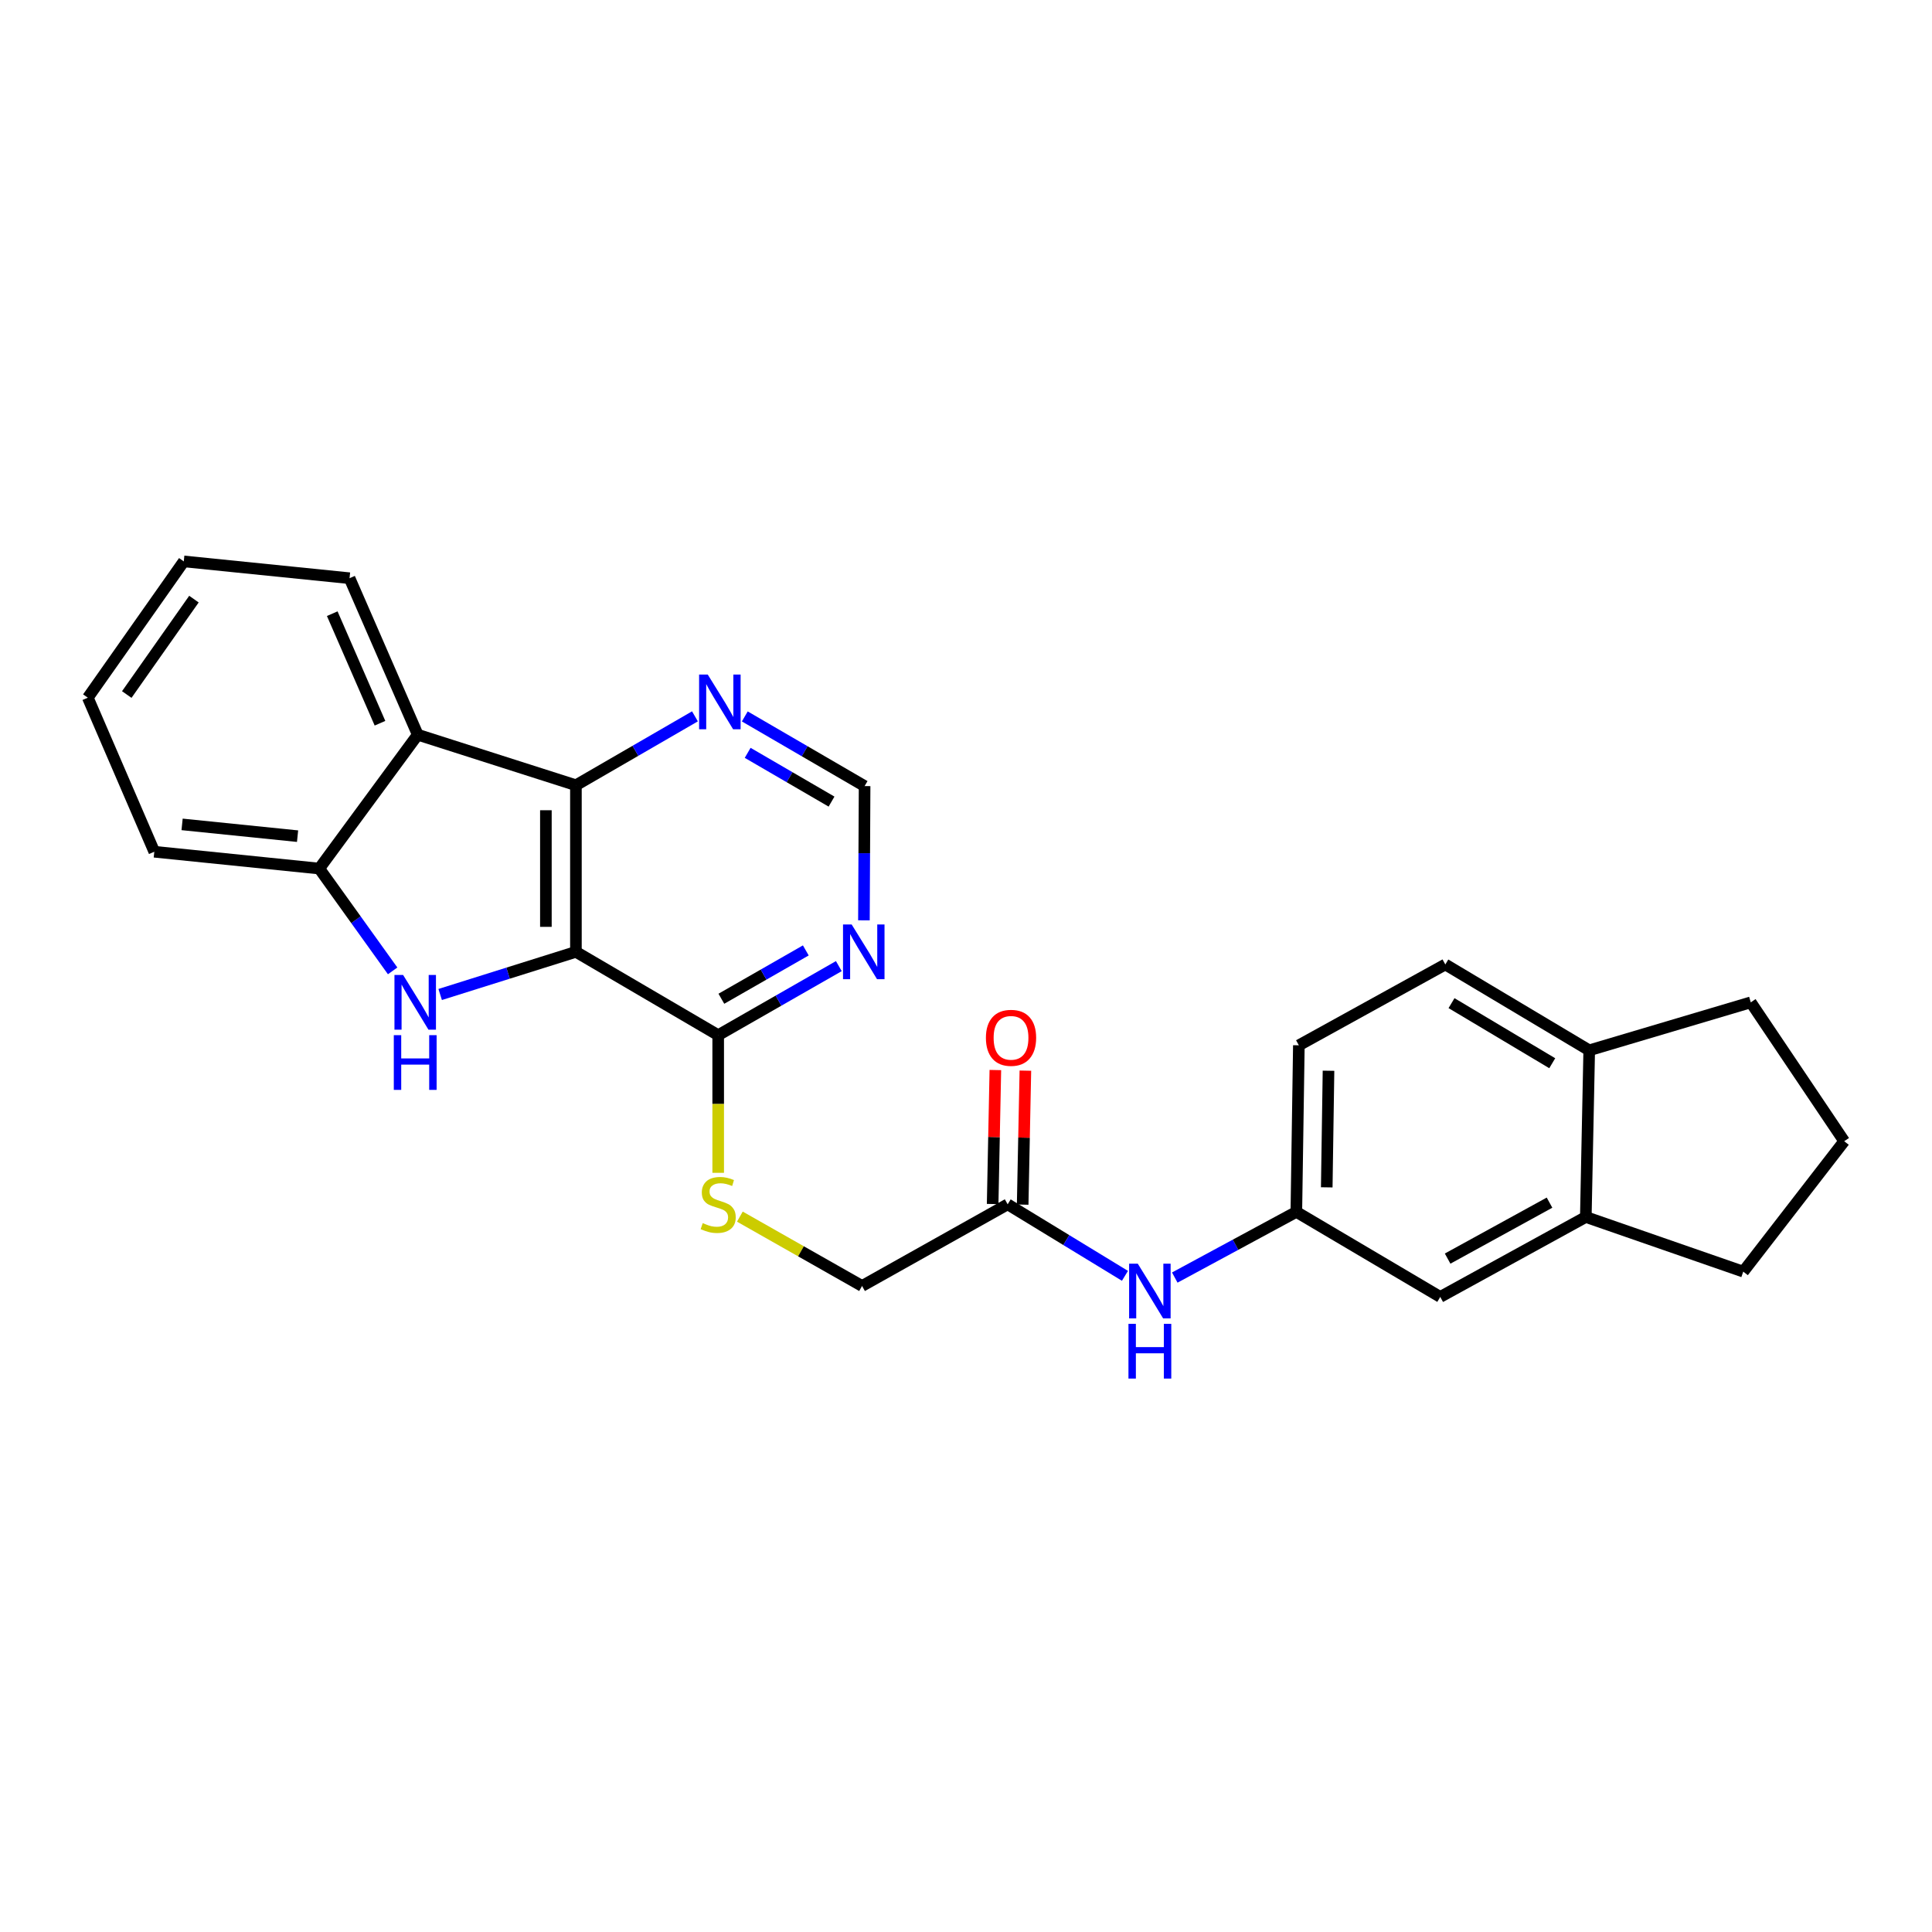 <?xml version='1.0' encoding='iso-8859-1'?>
<svg version='1.1' baseProfile='full'
              xmlns='http://www.w3.org/2000/svg'
                      xmlns:rdkit='http://www.rdkit.org/xml'
                      xmlns:xlink='http://www.w3.org/1999/xlink'
                  xml:space='preserve'
width='1000px' height='1000px' viewBox='0 0 1000 1000'>
<!-- END OF HEADER -->
<rect style='opacity:1.0;fill:#FFFFFF;stroke:none' width='1000' height='1000' x='0' y='0'> </rect>
<path class='bond-0' d='M 298.093,492.672 L 262.962,503.711' style='fill:none;fill-rule:evenodd;stroke:#000000;stroke-width:6px;stroke-linecap:butt;stroke-linejoin:miter;stroke-opacity:1' />
<path class='bond-0' d='M 262.962,503.711 L 227.83,514.75' style='fill:none;fill-rule:evenodd;stroke:#0000FF;stroke-width:6px;stroke-linecap:butt;stroke-linejoin:miter;stroke-opacity:1' />
<path class='bond-1' d='M 298.093,492.672 L 298.093,406.441' style='fill:none;fill-rule:evenodd;stroke:#000000;stroke-width:6px;stroke-linecap:butt;stroke-linejoin:miter;stroke-opacity:1' />
<path class='bond-1' d='M 282.55,479.737 L 282.55,419.376' style='fill:none;fill-rule:evenodd;stroke:#000000;stroke-width:6px;stroke-linecap:butt;stroke-linejoin:miter;stroke-opacity:1' />
<path class='bond-4' d='M 298.093,492.672 L 371.734,535.804' style='fill:none;fill-rule:evenodd;stroke:#000000;stroke-width:6px;stroke-linecap:butt;stroke-linejoin:miter;stroke-opacity:1' />
<path class='bond-3' d='M 203.228,502.52 L 184.239,476.042' style='fill:none;fill-rule:evenodd;stroke:#0000FF;stroke-width:6px;stroke-linecap:butt;stroke-linejoin:miter;stroke-opacity:1' />
<path class='bond-3' d='M 184.239,476.042 L 165.25,449.565' style='fill:none;fill-rule:evenodd;stroke:#000000;stroke-width:6px;stroke-linecap:butt;stroke-linejoin:miter;stroke-opacity:1' />
<path class='bond-2' d='M 298.093,406.441 L 216.223,380.285' style='fill:none;fill-rule:evenodd;stroke:#000000;stroke-width:6px;stroke-linecap:butt;stroke-linejoin:miter;stroke-opacity:1' />
<path class='bond-6' d='M 298.093,406.441 L 328.899,388.61' style='fill:none;fill-rule:evenodd;stroke:#000000;stroke-width:6px;stroke-linecap:butt;stroke-linejoin:miter;stroke-opacity:1' />
<path class='bond-6' d='M 328.899,388.61 L 359.705,370.779' style='fill:none;fill-rule:evenodd;stroke:#0000FF;stroke-width:6px;stroke-linecap:butt;stroke-linejoin:miter;stroke-opacity:1' />
<path class='bond-19' d='M 216.223,380.285 L 180.923,299.279' style='fill:none;fill-rule:evenodd;stroke:#000000;stroke-width:6px;stroke-linecap:butt;stroke-linejoin:miter;stroke-opacity:1' />
<path class='bond-19' d='M 196.679,374.344 L 171.969,317.639' style='fill:none;fill-rule:evenodd;stroke:#000000;stroke-width:6px;stroke-linecap:butt;stroke-linejoin:miter;stroke-opacity:1' />
<path class='bond-26' d='M 216.223,380.285 L 165.25,449.565' style='fill:none;fill-rule:evenodd;stroke:#000000;stroke-width:6px;stroke-linecap:butt;stroke-linejoin:miter;stroke-opacity:1' />
<path class='bond-20' d='M 165.25,449.565 L 79.866,440.861' style='fill:none;fill-rule:evenodd;stroke:#000000;stroke-width:6px;stroke-linecap:butt;stroke-linejoin:miter;stroke-opacity:1' />
<path class='bond-20' d='M 154.019,432.796 L 94.25,426.703' style='fill:none;fill-rule:evenodd;stroke:#000000;stroke-width:6px;stroke-linecap:butt;stroke-linejoin:miter;stroke-opacity:1' />
<path class='bond-5' d='M 371.734,535.804 L 402.953,517.933' style='fill:none;fill-rule:evenodd;stroke:#000000;stroke-width:6px;stroke-linecap:butt;stroke-linejoin:miter;stroke-opacity:1' />
<path class='bond-5' d='M 402.953,517.933 L 434.173,500.062' style='fill:none;fill-rule:evenodd;stroke:#0000FF;stroke-width:6px;stroke-linecap:butt;stroke-linejoin:miter;stroke-opacity:1' />
<path class='bond-5' d='M 373.378,516.953 L 395.232,504.443' style='fill:none;fill-rule:evenodd;stroke:#000000;stroke-width:6px;stroke-linecap:butt;stroke-linejoin:miter;stroke-opacity:1' />
<path class='bond-5' d='M 395.232,504.443 L 417.086,491.934' style='fill:none;fill-rule:evenodd;stroke:#0000FF;stroke-width:6px;stroke-linecap:butt;stroke-linejoin:miter;stroke-opacity:1' />
<path class='bond-7' d='M 371.734,535.804 L 371.734,571.426' style='fill:none;fill-rule:evenodd;stroke:#000000;stroke-width:6px;stroke-linecap:butt;stroke-linejoin:miter;stroke-opacity:1' />
<path class='bond-7' d='M 371.734,571.426 L 371.734,607.047' style='fill:none;fill-rule:evenodd;stroke:#CCCC00;stroke-width:6px;stroke-linecap:butt;stroke-linejoin:miter;stroke-opacity:1' />
<path class='bond-10' d='M 447.166,476.367 L 447.341,441.624' style='fill:none;fill-rule:evenodd;stroke:#0000FF;stroke-width:6px;stroke-linecap:butt;stroke-linejoin:miter;stroke-opacity:1' />
<path class='bond-10' d='M 447.341,441.624 L 447.516,406.881' style='fill:none;fill-rule:evenodd;stroke:#000000;stroke-width:6px;stroke-linecap:butt;stroke-linejoin:miter;stroke-opacity:1' />
<path class='bond-27' d='M 385.504,370.822 L 416.51,388.852' style='fill:none;fill-rule:evenodd;stroke:#0000FF;stroke-width:6px;stroke-linecap:butt;stroke-linejoin:miter;stroke-opacity:1' />
<path class='bond-27' d='M 416.51,388.852 L 447.516,406.881' style='fill:none;fill-rule:evenodd;stroke:#000000;stroke-width:6px;stroke-linecap:butt;stroke-linejoin:miter;stroke-opacity:1' />
<path class='bond-27' d='M 386.992,389.668 L 408.696,402.288' style='fill:none;fill-rule:evenodd;stroke:#0000FF;stroke-width:6px;stroke-linecap:butt;stroke-linejoin:miter;stroke-opacity:1' />
<path class='bond-27' d='M 408.696,402.288 L 430.4,414.909' style='fill:none;fill-rule:evenodd;stroke:#000000;stroke-width:6px;stroke-linecap:butt;stroke-linejoin:miter;stroke-opacity:1' />
<path class='bond-16' d='M 382.954,629.723 L 414.579,647.67' style='fill:none;fill-rule:evenodd;stroke:#CCCC00;stroke-width:6px;stroke-linecap:butt;stroke-linejoin:miter;stroke-opacity:1' />
<path class='bond-16' d='M 414.579,647.67 L 446.203,665.616' style='fill:none;fill-rule:evenodd;stroke:#000000;stroke-width:6px;stroke-linecap:butt;stroke-linejoin:miter;stroke-opacity:1' />
<path class='bond-8' d='M 521.562,623.356 L 446.203,665.616' style='fill:none;fill-rule:evenodd;stroke:#000000;stroke-width:6px;stroke-linecap:butt;stroke-linejoin:miter;stroke-opacity:1' />
<path class='bond-11' d='M 521.562,623.356 L 551.917,641.863' style='fill:none;fill-rule:evenodd;stroke:#000000;stroke-width:6px;stroke-linecap:butt;stroke-linejoin:miter;stroke-opacity:1' />
<path class='bond-11' d='M 551.917,641.863 L 582.273,660.371' style='fill:none;fill-rule:evenodd;stroke:#0000FF;stroke-width:6px;stroke-linecap:butt;stroke-linejoin:miter;stroke-opacity:1' />
<path class='bond-15' d='M 529.332,623.513 L 530.033,588.839' style='fill:none;fill-rule:evenodd;stroke:#000000;stroke-width:6px;stroke-linecap:butt;stroke-linejoin:miter;stroke-opacity:1' />
<path class='bond-15' d='M 530.033,588.839 L 530.734,554.165' style='fill:none;fill-rule:evenodd;stroke:#FF0000;stroke-width:6px;stroke-linecap:butt;stroke-linejoin:miter;stroke-opacity:1' />
<path class='bond-15' d='M 513.792,623.199 L 514.493,588.525' style='fill:none;fill-rule:evenodd;stroke:#000000;stroke-width:6px;stroke-linecap:butt;stroke-linejoin:miter;stroke-opacity:1' />
<path class='bond-15' d='M 514.493,588.525 L 515.194,553.851' style='fill:none;fill-rule:evenodd;stroke:#FF0000;stroke-width:6px;stroke-linecap:butt;stroke-linejoin:miter;stroke-opacity:1' />
<path class='bond-9' d='M 820.813,629.91 L 745.471,671.281' style='fill:none;fill-rule:evenodd;stroke:#000000;stroke-width:6px;stroke-linecap:butt;stroke-linejoin:miter;stroke-opacity:1' />
<path class='bond-9' d='M 802.03,622.491 L 749.291,651.451' style='fill:none;fill-rule:evenodd;stroke:#000000;stroke-width:6px;stroke-linecap:butt;stroke-linejoin:miter;stroke-opacity:1' />
<path class='bond-21' d='M 820.813,629.91 L 902.303,658.199' style='fill:none;fill-rule:evenodd;stroke:#000000;stroke-width:6px;stroke-linecap:butt;stroke-linejoin:miter;stroke-opacity:1' />
<path class='bond-29' d='M 820.813,629.91 L 822.575,543.645' style='fill:none;fill-rule:evenodd;stroke:#000000;stroke-width:6px;stroke-linecap:butt;stroke-linejoin:miter;stroke-opacity:1' />
<path class='bond-12' d='M 608.062,661.266 L 639.523,644.267' style='fill:none;fill-rule:evenodd;stroke:#0000FF;stroke-width:6px;stroke-linecap:butt;stroke-linejoin:miter;stroke-opacity:1' />
<path class='bond-12' d='M 639.523,644.267 L 670.985,627.268' style='fill:none;fill-rule:evenodd;stroke:#000000;stroke-width:6px;stroke-linecap:butt;stroke-linejoin:miter;stroke-opacity:1' />
<path class='bond-13' d='M 670.985,627.268 L 745.471,671.281' style='fill:none;fill-rule:evenodd;stroke:#000000;stroke-width:6px;stroke-linecap:butt;stroke-linejoin:miter;stroke-opacity:1' />
<path class='bond-18' d='M 670.985,627.268 L 672.288,541.046' style='fill:none;fill-rule:evenodd;stroke:#000000;stroke-width:6px;stroke-linecap:butt;stroke-linejoin:miter;stroke-opacity:1' />
<path class='bond-18' d='M 686.722,614.569 L 687.634,554.214' style='fill:none;fill-rule:evenodd;stroke:#000000;stroke-width:6px;stroke-linecap:butt;stroke-linejoin:miter;stroke-opacity:1' />
<path class='bond-14' d='M 822.575,543.645 L 748.096,499.208' style='fill:none;fill-rule:evenodd;stroke:#000000;stroke-width:6px;stroke-linecap:butt;stroke-linejoin:miter;stroke-opacity:1' />
<path class='bond-14' d='M 803.439,550.327 L 751.304,519.222' style='fill:none;fill-rule:evenodd;stroke:#000000;stroke-width:6px;stroke-linecap:butt;stroke-linejoin:miter;stroke-opacity:1' />
<path class='bond-23' d='M 822.575,543.645 L 906.197,518.81' style='fill:none;fill-rule:evenodd;stroke:#000000;stroke-width:6px;stroke-linecap:butt;stroke-linejoin:miter;stroke-opacity:1' />
<path class='bond-17' d='M 748.096,499.208 L 672.288,541.046' style='fill:none;fill-rule:evenodd;stroke:#000000;stroke-width:6px;stroke-linecap:butt;stroke-linejoin:miter;stroke-opacity:1' />
<path class='bond-24' d='M 180.923,299.279 L 95.124,290.575' style='fill:none;fill-rule:evenodd;stroke:#000000;stroke-width:6px;stroke-linecap:butt;stroke-linejoin:miter;stroke-opacity:1' />
<path class='bond-25' d='M 79.866,440.861 L 45.455,361.124' style='fill:none;fill-rule:evenodd;stroke:#000000;stroke-width:6px;stroke-linecap:butt;stroke-linejoin:miter;stroke-opacity:1' />
<path class='bond-22' d='M 902.303,658.199 L 954.545,590.689' style='fill:none;fill-rule:evenodd;stroke:#000000;stroke-width:6px;stroke-linecap:butt;stroke-linejoin:miter;stroke-opacity:1' />
<path class='bond-30' d='M 954.545,590.689 L 906.197,518.81' style='fill:none;fill-rule:evenodd;stroke:#000000;stroke-width:6px;stroke-linecap:butt;stroke-linejoin:miter;stroke-opacity:1' />
<path class='bond-28' d='M 95.124,290.575 L 45.455,361.124' style='fill:none;fill-rule:evenodd;stroke:#000000;stroke-width:6px;stroke-linecap:butt;stroke-linejoin:miter;stroke-opacity:1' />
<path class='bond-28' d='M 100.383,310.105 L 65.614,359.489' style='fill:none;fill-rule:evenodd;stroke:#000000;stroke-width:6px;stroke-linecap:butt;stroke-linejoin:miter;stroke-opacity:1' />
<path  class='atom-1' d='M 208.651 504.65
L 217.931 519.65
Q 218.851 521.13, 220.331 523.81
Q 221.811 526.49, 221.891 526.65
L 221.891 504.65
L 225.651 504.65
L 225.651 532.97
L 221.771 532.97
L 211.811 516.57
Q 210.651 514.65, 209.411 512.45
Q 208.211 510.25, 207.851 509.57
L 207.851 532.97
L 204.171 532.97
L 204.171 504.65
L 208.651 504.65
' fill='#0000FF'/>
<path  class='atom-1' d='M 203.831 535.802
L 207.671 535.802
L 207.671 547.842
L 222.151 547.842
L 222.151 535.802
L 225.991 535.802
L 225.991 564.122
L 222.151 564.122
L 222.151 551.042
L 207.671 551.042
L 207.671 564.122
L 203.831 564.122
L 203.831 535.802
' fill='#0000FF'/>
<path  class='atom-6' d='M 440.824 478.512
L 450.104 493.512
Q 451.024 494.992, 452.504 497.672
Q 453.984 500.352, 454.064 500.512
L 454.064 478.512
L 457.824 478.512
L 457.824 506.832
L 453.944 506.832
L 443.984 490.432
Q 442.824 488.512, 441.584 486.312
Q 440.384 484.112, 440.024 483.432
L 440.024 506.832
L 436.344 506.832
L 436.344 478.512
L 440.824 478.512
' fill='#0000FF'/>
<path  class='atom-7' d='M 366.337 349.157
L 375.617 364.157
Q 376.537 365.637, 378.017 368.317
Q 379.497 370.997, 379.577 371.157
L 379.577 349.157
L 383.337 349.157
L 383.337 377.477
L 379.457 377.477
L 369.497 361.077
Q 368.337 359.157, 367.097 356.957
Q 365.897 354.757, 365.537 354.077
L 365.537 377.477
L 361.857 377.477
L 361.857 349.157
L 366.337 349.157
' fill='#0000FF'/>
<path  class='atom-8' d='M 363.734 633.076
Q 364.054 633.196, 365.374 633.756
Q 366.694 634.316, 368.134 634.676
Q 369.614 634.996, 371.054 634.996
Q 373.734 634.996, 375.294 633.716
Q 376.854 632.396, 376.854 630.116
Q 376.854 628.556, 376.054 627.596
Q 375.294 626.636, 374.094 626.116
Q 372.894 625.596, 370.894 624.996
Q 368.374 624.236, 366.854 623.516
Q 365.374 622.796, 364.294 621.276
Q 363.254 619.756, 363.254 617.196
Q 363.254 613.636, 365.654 611.436
Q 368.094 609.236, 372.894 609.236
Q 376.174 609.236, 379.894 610.796
L 378.974 613.876
Q 375.574 612.476, 373.014 612.476
Q 370.254 612.476, 368.734 613.636
Q 367.214 614.756, 367.254 616.716
Q 367.254 618.236, 368.014 619.156
Q 368.814 620.076, 369.934 620.596
Q 371.094 621.116, 373.014 621.716
Q 375.574 622.516, 377.094 623.316
Q 378.614 624.116, 379.694 625.756
Q 380.814 627.356, 380.814 630.116
Q 380.814 634.036, 378.174 636.156
Q 375.574 638.236, 371.214 638.236
Q 368.694 638.236, 366.774 637.676
Q 364.894 637.156, 362.654 636.236
L 363.734 633.076
' fill='#CCCC00'/>
<path  class='atom-12' d='M 588.908 654.073
L 598.188 669.073
Q 599.108 670.553, 600.588 673.233
Q 602.068 675.913, 602.148 676.073
L 602.148 654.073
L 605.908 654.073
L 605.908 682.393
L 602.028 682.393
L 592.068 665.993
Q 590.908 664.073, 589.668 661.873
Q 588.468 659.673, 588.108 658.993
L 588.108 682.393
L 584.428 682.393
L 584.428 654.073
L 588.908 654.073
' fill='#0000FF'/>
<path  class='atom-12' d='M 584.088 685.225
L 587.928 685.225
L 587.928 697.265
L 602.408 697.265
L 602.408 685.225
L 606.248 685.225
L 606.248 713.545
L 602.408 713.545
L 602.408 700.465
L 587.928 700.465
L 587.928 713.545
L 584.088 713.545
L 584.088 685.225
' fill='#0000FF'/>
<path  class='atom-16' d='M 510.306 537.171
Q 510.306 530.371, 513.666 526.571
Q 517.026 522.771, 523.306 522.771
Q 529.586 522.771, 532.946 526.571
Q 536.306 530.371, 536.306 537.171
Q 536.306 544.051, 532.906 547.971
Q 529.506 551.851, 523.306 551.851
Q 517.066 551.851, 513.666 547.971
Q 510.306 544.091, 510.306 537.171
M 523.306 548.651
Q 527.626 548.651, 529.946 545.771
Q 532.306 542.851, 532.306 537.171
Q 532.306 531.611, 529.946 528.811
Q 527.626 525.971, 523.306 525.971
Q 518.986 525.971, 516.626 528.771
Q 514.306 531.571, 514.306 537.171
Q 514.306 542.891, 516.626 545.771
Q 518.986 548.651, 523.306 548.651
' fill='#FF0000'/>
</svg>
